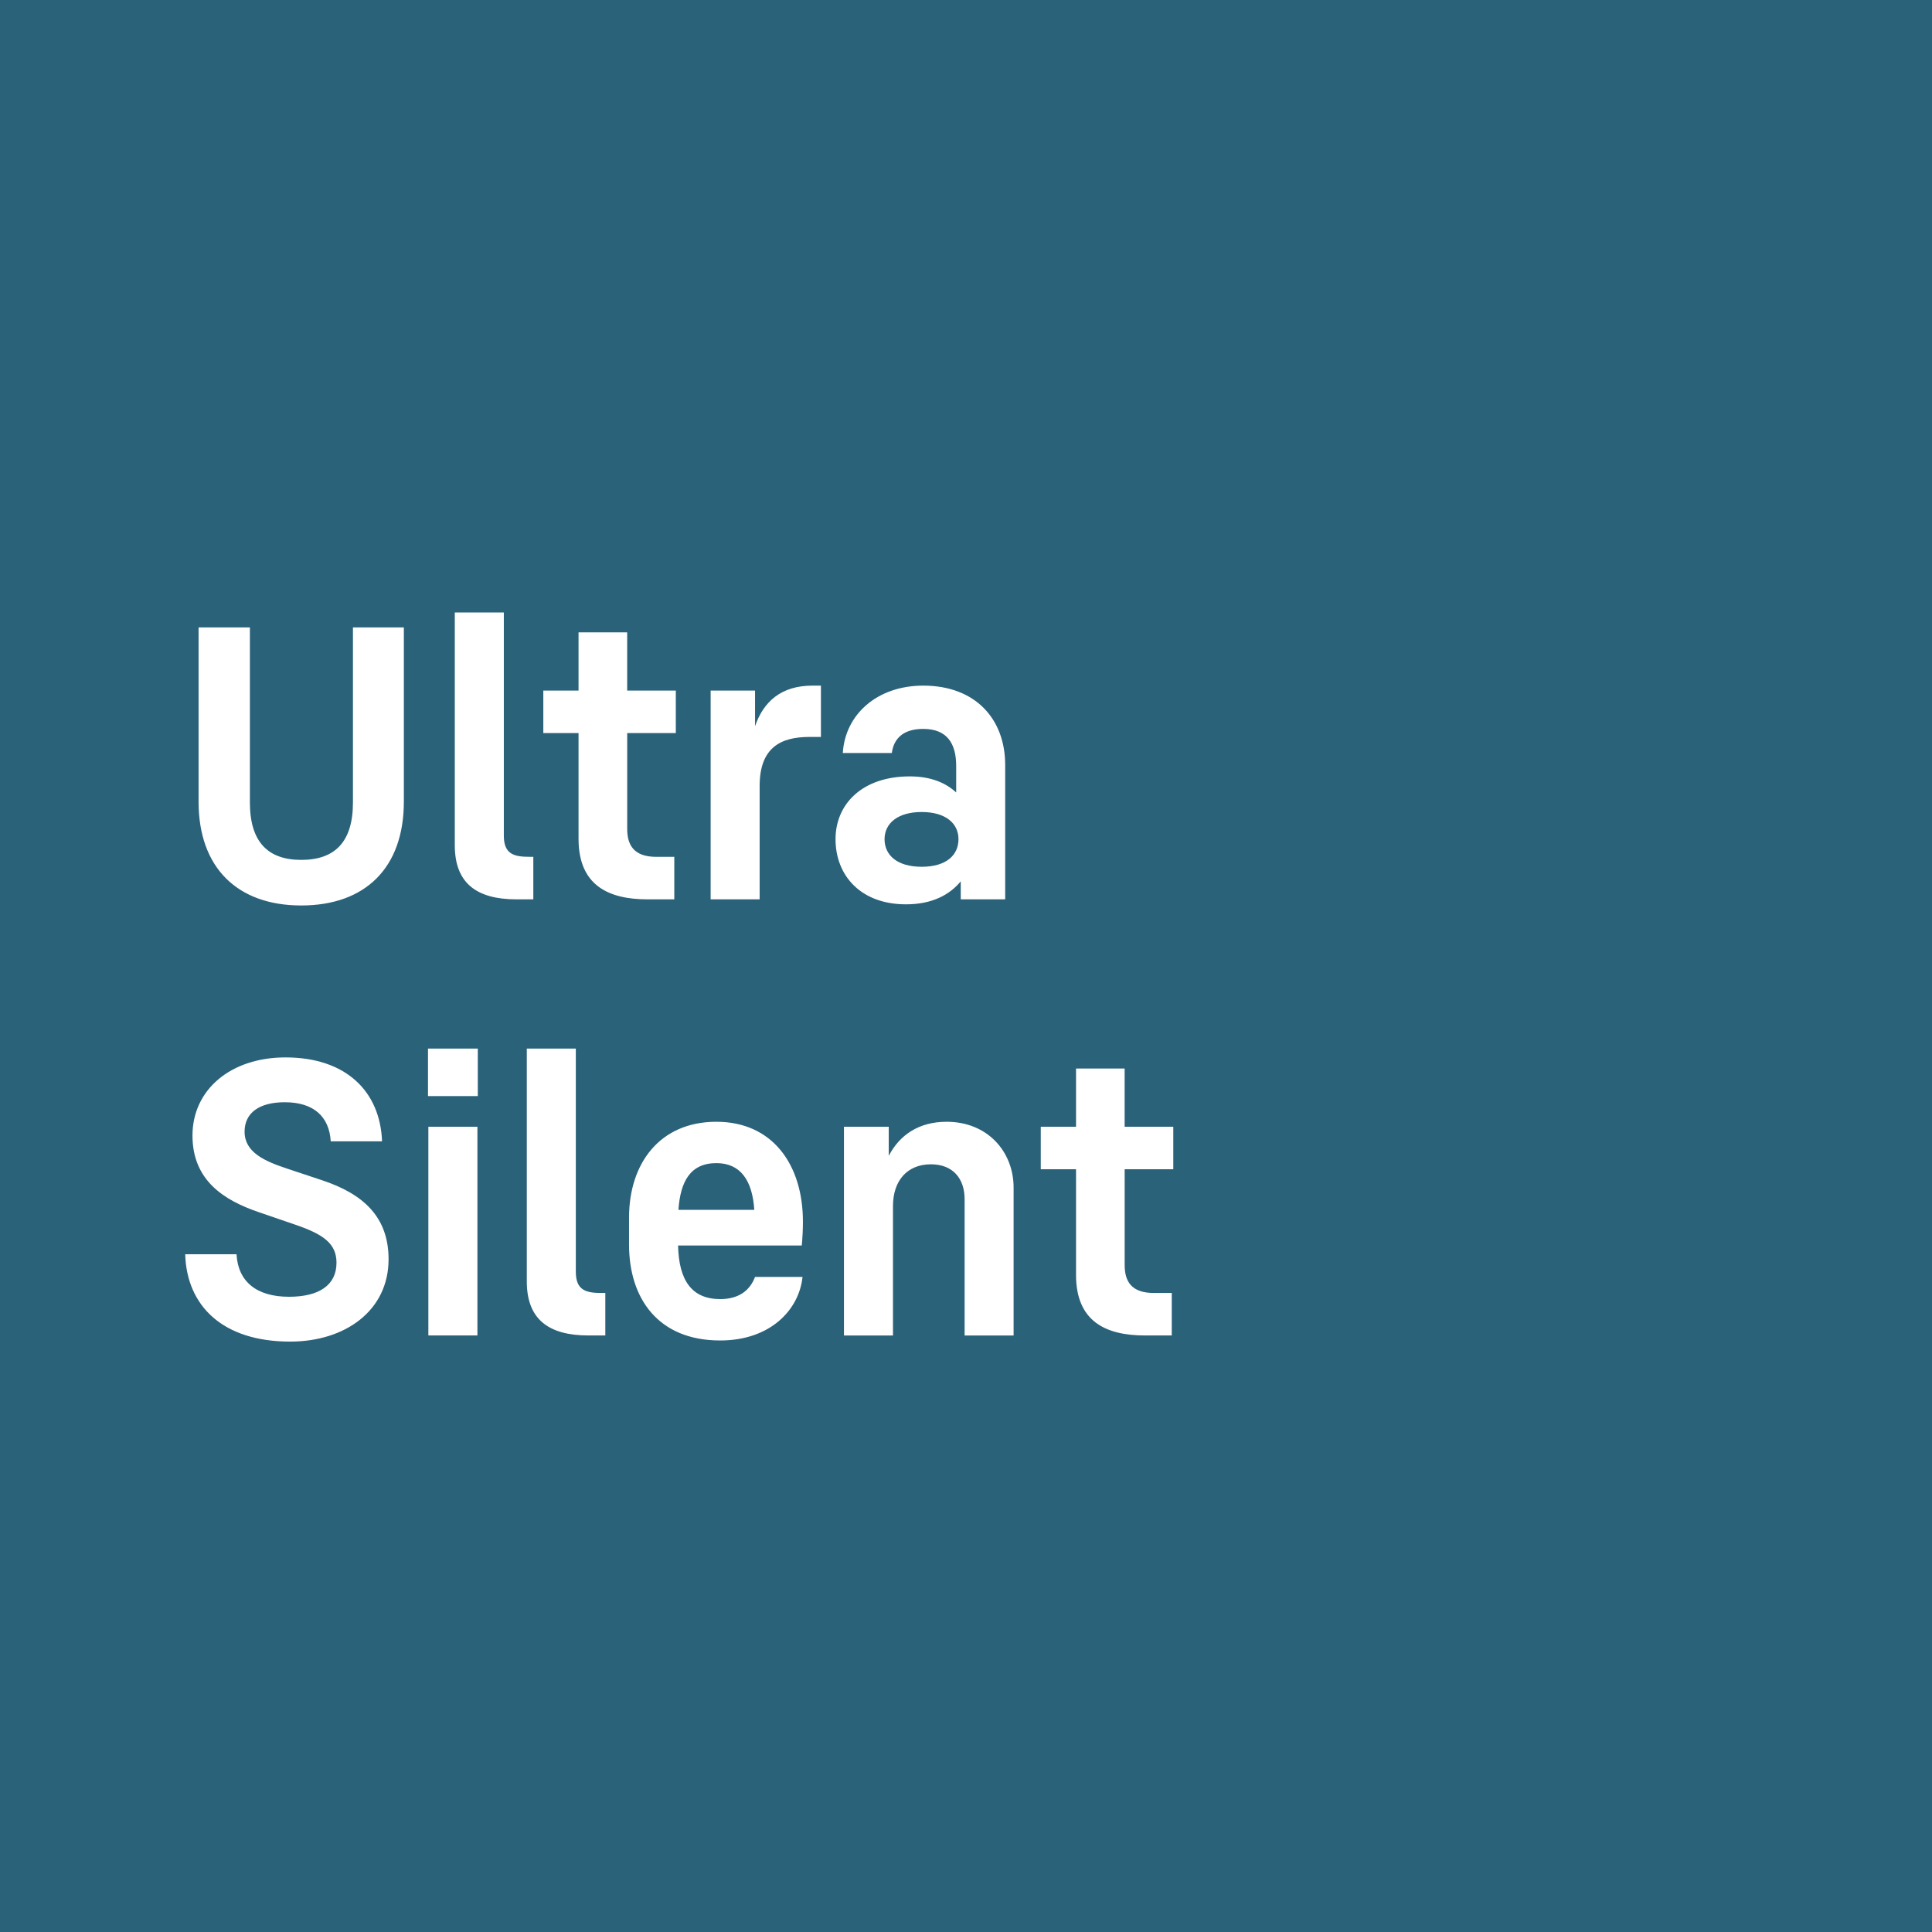<svg width="64" height="64" fill="none" xmlns="http://www.w3.org/2000/svg"><path d="M64 0H0v64h64V0Z" fill="#2A627A"/><path d="M15.066 28.003c0 1.243.71 1.789 2.042 1.789h.559v-1.409h-.127c-.494 0-.85-.076-.85-.697v-7.397h-1.624v7.714Zm-5.088 1.992c2.119 0 3.4-1.243 3.4-3.438v-5.773h-1.686v5.798c0 1.307-.597 1.903-1.714 1.903-1.103 0-1.7-.596-1.7-1.903v-5.798h-1.7v5.773c0 2.195 1.294 3.438 3.4 3.438Zm9.187-7.118v-1.929h1.611v1.929h1.611v1.408h-1.61v3.173c0 .545.228.926.963.926h.597v1.408h-.889c-1.319 0-2.283-.483-2.283-2.005v-3.502h-1.167v-1.408h1.167Zm7.75-.165c-1.04 0-1.624.532-1.903 1.344v-1.18h-1.471v6.915h1.623v-3.755c0-1.282.71-1.624 1.65-1.624h.38v-1.7h-.279Zm1.004 2.233c.076-1.282 1.142-2.233 2.664-2.233 1.739 0 2.715 1.116 2.715 2.626v4.453h-1.472v-.596c-.355.431-.926.762-1.814.762-1.497 0-2.334-.952-2.334-2.158 0-1.167.888-2.08 2.46-2.08.7 0 1.194.215 1.537.533v-.875c0-.737-.292-1.231-1.092-1.231-.66 0-.977.317-1.04.799h-1.624Zm1.383 2.854c0 .52.405.914 1.23.914s1.219-.394 1.219-.914-.42-.9-1.22-.9c-.798 0-1.229.38-1.229.9ZM9.612 44.442c1.826 0 3.26-1.028 3.26-2.728 0-1.421-.862-2.17-2.195-2.614l-1.18-.393c-.723-.24-1.395-.532-1.395-1.218 0-.621.482-.976 1.331-.976.952 0 1.473.47 1.523 1.294h1.7c-.063-1.662-1.205-2.779-3.197-2.779-1.814 0-3.083 1.066-3.083 2.588 0 1.484 1.04 2.144 2.195 2.538l1.18.405c.939.318 1.396.622 1.396 1.27 0 .748-.584 1.128-1.574 1.128-1.066 0-1.687-.495-1.738-1.408h-1.7c.05 1.7 1.23 2.893 3.477 2.893Zm6.216-9.706v1.573h-1.65v-1.573h1.65Zm-1.638 2.588h1.625v6.915H14.19v-6.915Zm3.261 5.126c0 1.243.71 1.789 2.043 1.789h.558v-1.408h-.127c-.495 0-.85-.076-.85-.698v-7.397h-1.624v7.714Zm5.011-1.192c.026 1.18.47 1.776 1.396 1.776.596 0 .977-.267 1.154-.735h1.573c-.114 1.09-1.066 2.106-2.727 2.106-2.069 0-3.02-1.408-3.02-3.173v-.9c0-1.789 1.015-3.172 2.893-3.172 1.852 0 2.867 1.409 2.867 3.312 0 .253-.013.507-.038.786h-4.098Zm2.525-1.18c-.064-.977-.457-1.548-1.256-1.548-.863 0-1.193.61-1.257 1.548h2.513Zm6.371-2.918c-.927 0-1.561.444-1.917 1.129v-.965h-1.484v6.916h1.624v-4.288c0-.838.47-1.383 1.257-1.383.735 0 1.116.481 1.116 1.153v4.518h1.623v-4.898c0-1.192-.863-2.182-2.22-2.182Zm4.287.164v-1.927h1.61v1.927h1.612v1.409h-1.611v3.172c0 .546.228.926.964.926h.596v1.408h-.888c-1.319 0-2.283-.481-2.283-2.005v-3.502h-1.168v-1.408h1.168Z" fill="#fff"/></svg>